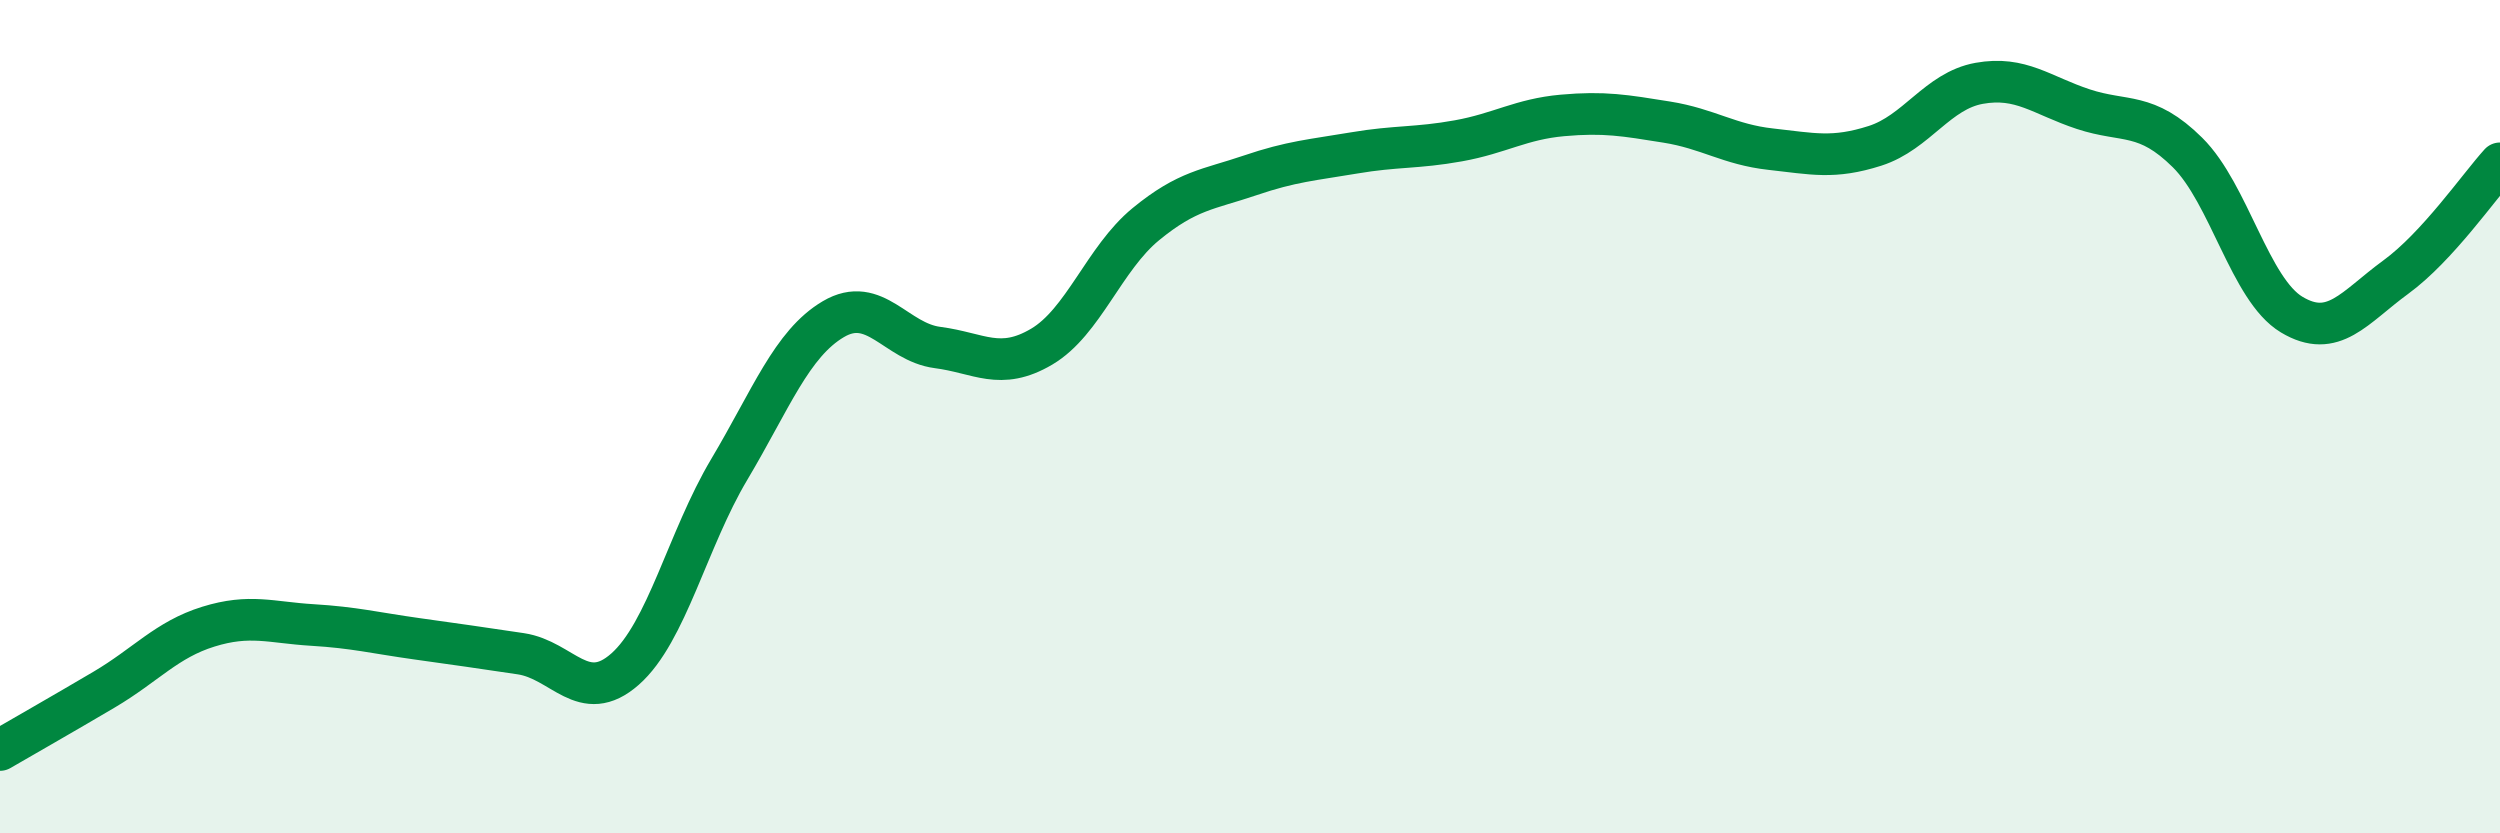 
    <svg width="60" height="20" viewBox="0 0 60 20" xmlns="http://www.w3.org/2000/svg">
      <path
        d="M 0,18 C 0.5,17.71 1.5,17.14 2.5,16.55 C 3.5,15.96 4,15.35 5,15.04 C 6,14.73 6.5,14.94 7.5,15 C 8.5,15.06 9,15.19 10,15.33 C 11,15.47 11.5,15.54 12.5,15.69 C 13.5,15.84 14,16.94 15,16.06 C 16,15.18 16.5,12.95 17.5,11.27 C 18.5,9.59 19,8.25 20,7.66 C 21,7.07 21.5,8.21 22.5,8.34 C 23.5,8.47 24,8.91 25,8.32 C 26,7.73 26.5,6.2 27.5,5.38 C 28.5,4.56 29,4.55 30,4.21 C 31,3.87 31.5,3.84 32.5,3.67 C 33.5,3.5 34,3.56 35,3.38 C 36,3.2 36.5,2.86 37.5,2.77 C 38.5,2.68 39,2.77 40,2.93 C 41,3.09 41.5,3.47 42.5,3.58 C 43.5,3.69 44,3.82 45,3.5 C 46,3.18 46.5,2.18 47.5,2 C 48.5,1.82 49,2.29 50,2.62 C 51,2.95 51.5,2.67 52.5,3.66 C 53.5,4.65 54,6.95 55,7.55 C 56,8.15 56.5,7.38 57.5,6.65 C 58.5,5.92 59.5,4.47 60,3.92L60 20L0 20Z"
        fill="#008740"
        opacity="0.1"
        stroke-linecap="round"
        stroke-linejoin="round"
      />
      <path
        d="M 0,18 C 0.5,17.71 1.5,17.14 2.5,16.55 C 3.5,15.96 4,15.35 5,15.04 C 6,14.73 6.5,14.94 7.5,15 C 8.5,15.06 9,15.19 10,15.33 C 11,15.47 11.5,15.54 12.5,15.69 C 13.5,15.84 14,16.94 15,16.06 C 16,15.18 16.5,12.95 17.5,11.27 C 18.5,9.59 19,8.25 20,7.66 C 21,7.07 21.5,8.21 22.5,8.34 C 23.5,8.47 24,8.91 25,8.32 C 26,7.73 26.5,6.2 27.5,5.38 C 28.5,4.56 29,4.55 30,4.21 C 31,3.87 31.5,3.84 32.5,3.67 C 33.5,3.5 34,3.56 35,3.38 C 36,3.2 36.5,2.86 37.5,2.77 C 38.5,2.68 39,2.77 40,2.93 C 41,3.09 41.5,3.47 42.5,3.58 C 43.5,3.69 44,3.82 45,3.5 C 46,3.18 46.5,2.18 47.5,2 C 48.5,1.82 49,2.29 50,2.62 C 51,2.95 51.5,2.67 52.5,3.66 C 53.5,4.65 54,6.95 55,7.55 C 56,8.15 56.5,7.38 57.5,6.65 C 58.5,5.92 59.5,4.47 60,3.92"
        stroke="#008740"
        stroke-width="1"
        fill="none"
        stroke-linecap="round"
        stroke-linejoin="round"
      />
    </svg>
  